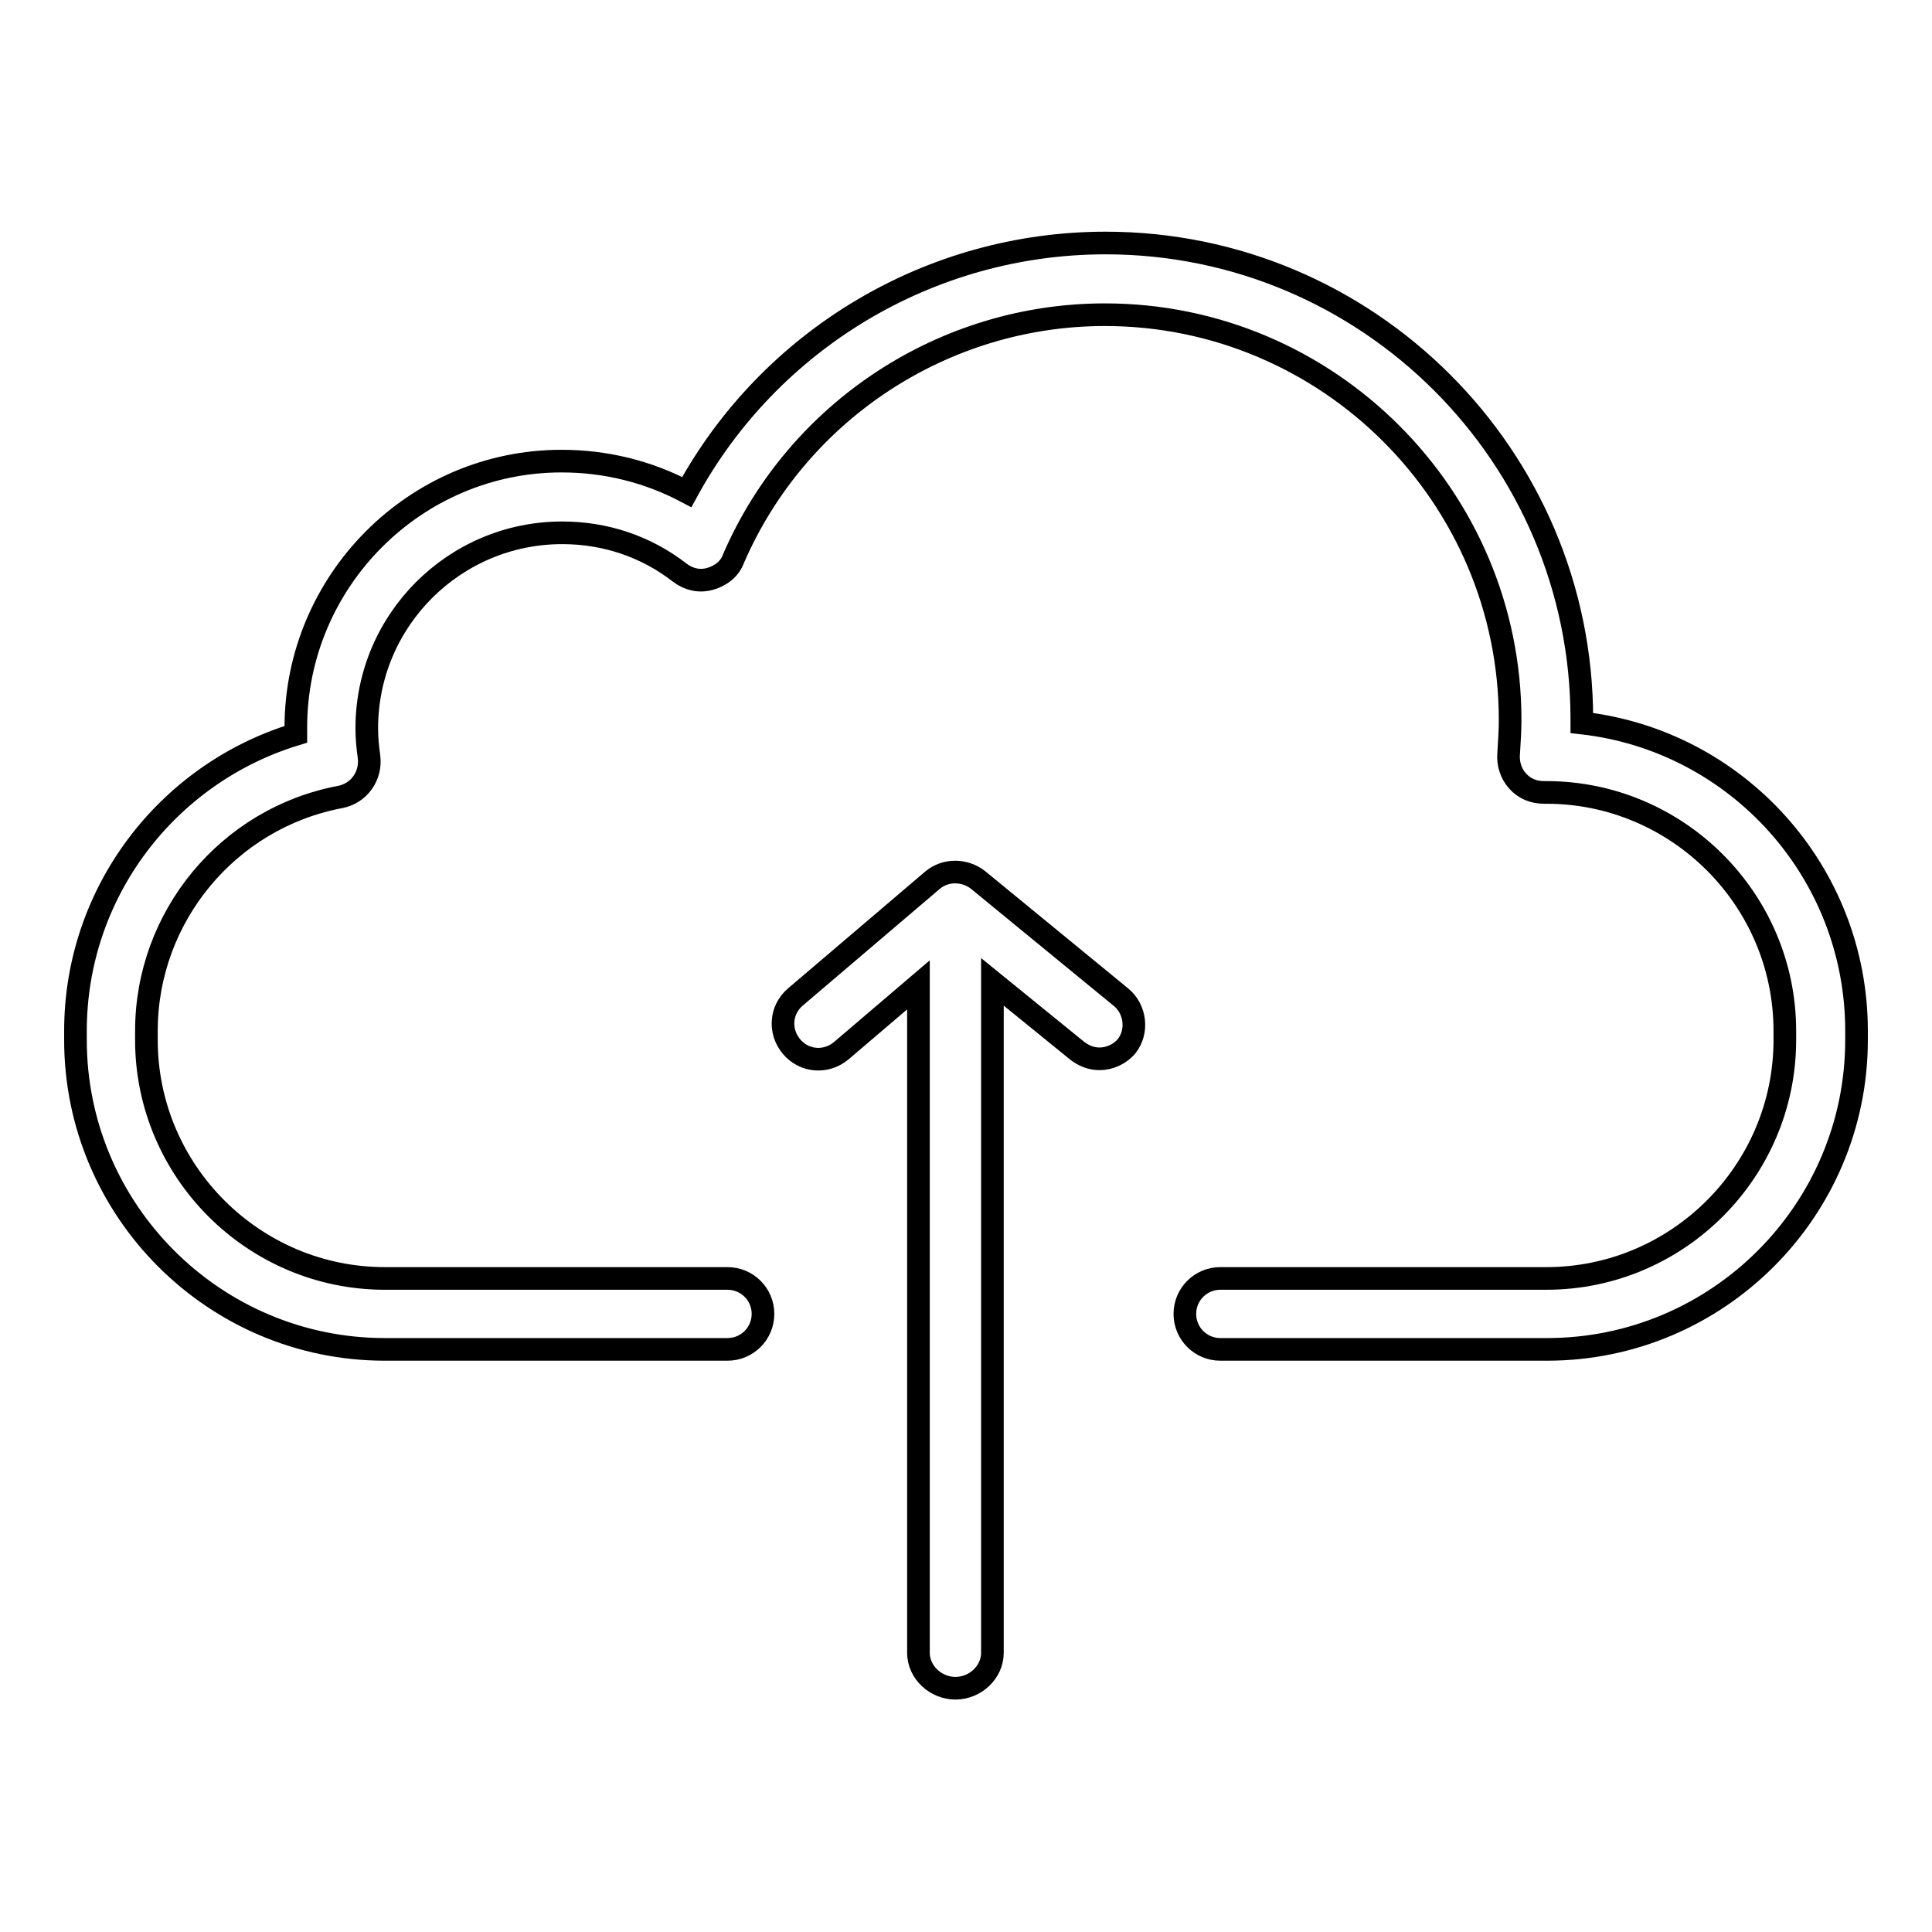 <?xml version="1.0" encoding="utf-8"?>
<!-- Svg Vector Icons : http://www.onlinewebfonts.com/icon -->
<!DOCTYPE svg PUBLIC "-//W3C//DTD SVG 1.1//EN" "http://www.w3.org/Graphics/SVG/1.1/DTD/svg11.dtd">
<svg version="1.1" xmlns="http://www.w3.org/2000/svg" xmlns:xlink="http://www.w3.org/1999/xlink" x="0px" y="0px" viewBox="0 0 256 256" enable-background="new 0 0 256 256" xml:space="preserve">
<g><g><path stroke-width="3" fill-opacity="0" stroke="#000000"  d="M148.5,132.1l-18.9-15.5c-1.8-1.4-4.3-1.4-6,0l-18.2,15.5c-2,1.7-2.2,4.6-0.5,6.6c1.7,2,4.6,2.2,6.6,0.5l10.2-8.7v88.5c0,2.6,2.3,4.7,4.9,4.7c2.6,0,4.9-2.1,4.9-4.7v-88.9l11.2,9.1c0.9,0.7,1.9,1.1,3,1.1c1.3,0,2.7-0.6,3.6-1.7C150.8,136.7,150.5,133.7,148.5,132.1z M209.6,95.8c0-0.1,0-0.3,0-0.5c0-34.8-28.3-63.1-63.1-63.1c-23.3,0-44.5,12.8-55.5,33c-5.1-2.7-10.7-4.1-16.6-4.1C55,61.1,39.2,77,39.2,96.4c0,0.3,0,0.6,0,0.9c-17.1,5.2-29.2,21-29.2,39.3v1.2c0,22.6,18.4,41,41,41h45.4c2.6,0,4.7-2.1,4.7-4.7c0-2.6-2.1-4.7-4.7-4.7H51c-17.4,0-31.6-14.2-31.6-31.6v-1.2c0-15.1,10.8-28.2,25.7-31c2.5-0.5,4.1-2.8,3.8-5.3c-0.2-1.4-0.3-2.6-0.3-3.8c0-14.3,11.6-25.9,25.9-25.9c5.7,0,11.1,1.8,15.6,5.3c1.2,0.9,2.6,1.2,4,0.8c1.4-0.4,2.6-1.3,3.1-2.7c8.5-19.6,27.9-32.3,49.2-32.3c29.6,0,53.7,24.1,53.7,53.7c0,1.4-0.1,2.9-0.2,4.5c-0.1,1.3,0.3,2.6,1.2,3.6c0.9,1,2.1,1.5,3.5,1.5h0.3c17.4,0,31.6,14.2,31.6,31.6v1.2c0,17.4-14.2,31.6-31.6,31.6h-43.2c-2.6,0-4.7,2.1-4.7,4.7c0,2.6,2.1,4.7,4.7,4.7H205c22.6,0,41-18.4,41-41v-1.2C246,115.5,230.1,98.1,209.6,95.8z"/></g></g>
</svg>